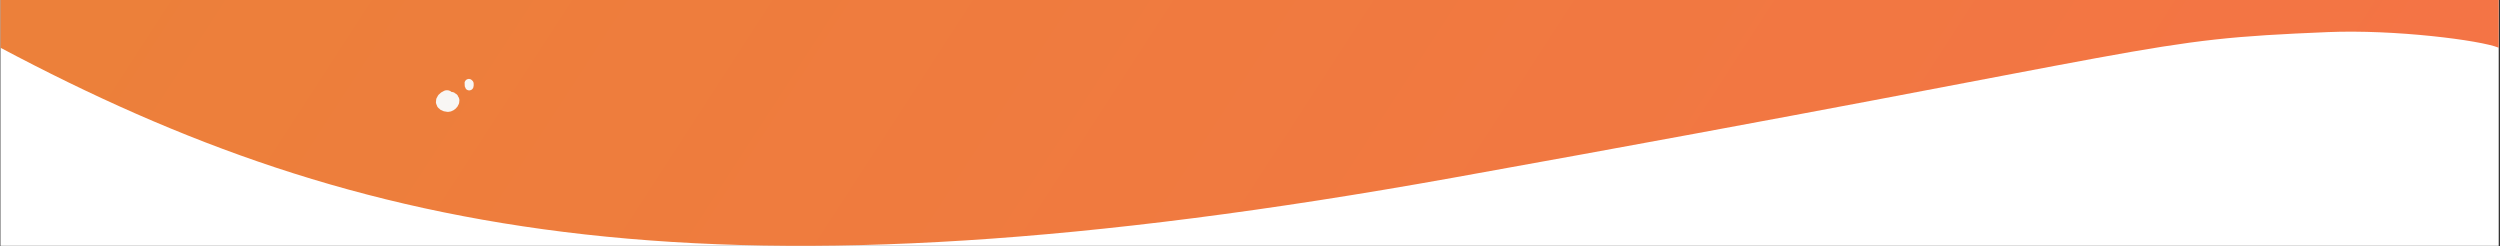 <svg xmlns="http://www.w3.org/2000/svg" width="1441" height="142" viewBox="0 0 1441 142" fill="none"><rect x="0" y="0" width="1441" height="142" fill="#333333" stroke="none"/><rect width="1440" height="141.702" transform="translate(0.25)" fill="white"></rect><path d="M1440.25 0H0.25V27.5C208.25 138 411.75 179 837.25 102.5C1262.75 26 1232.75 23.042 1341.75 18.5C1380.15 16.9 1429.75 23.167 1440.25 27.5V0Z" fill="url(#paint0_linear_1434_120407)"></path><path d="M270.262 48C270.19 48.414 270.464 50.353 270.525 49.313C270.551 48.871 270.525 48.78 270.525 48.263" stroke="#F8F6F4" stroke-width="5" stroke-linecap="round"></path><path d="M257.627 56C254.359 57.389 254.401 60.282 258.125 60.489C259.724 60.578 261.971 57.923 260.121 56.998" stroke="#F8F6F4" stroke-width="8" stroke-linecap="round"></path><defs><linearGradient id="paint0_linear_1434_120407" x1="0.25" y1="62.979" x2="1626.06" y2="1117.63" gradientUnits="userSpaceOnUse"><stop stop-color="#EC803A"></stop><stop offset="1" stop-color="#F96C4C"></stop></linearGradient></defs></svg>